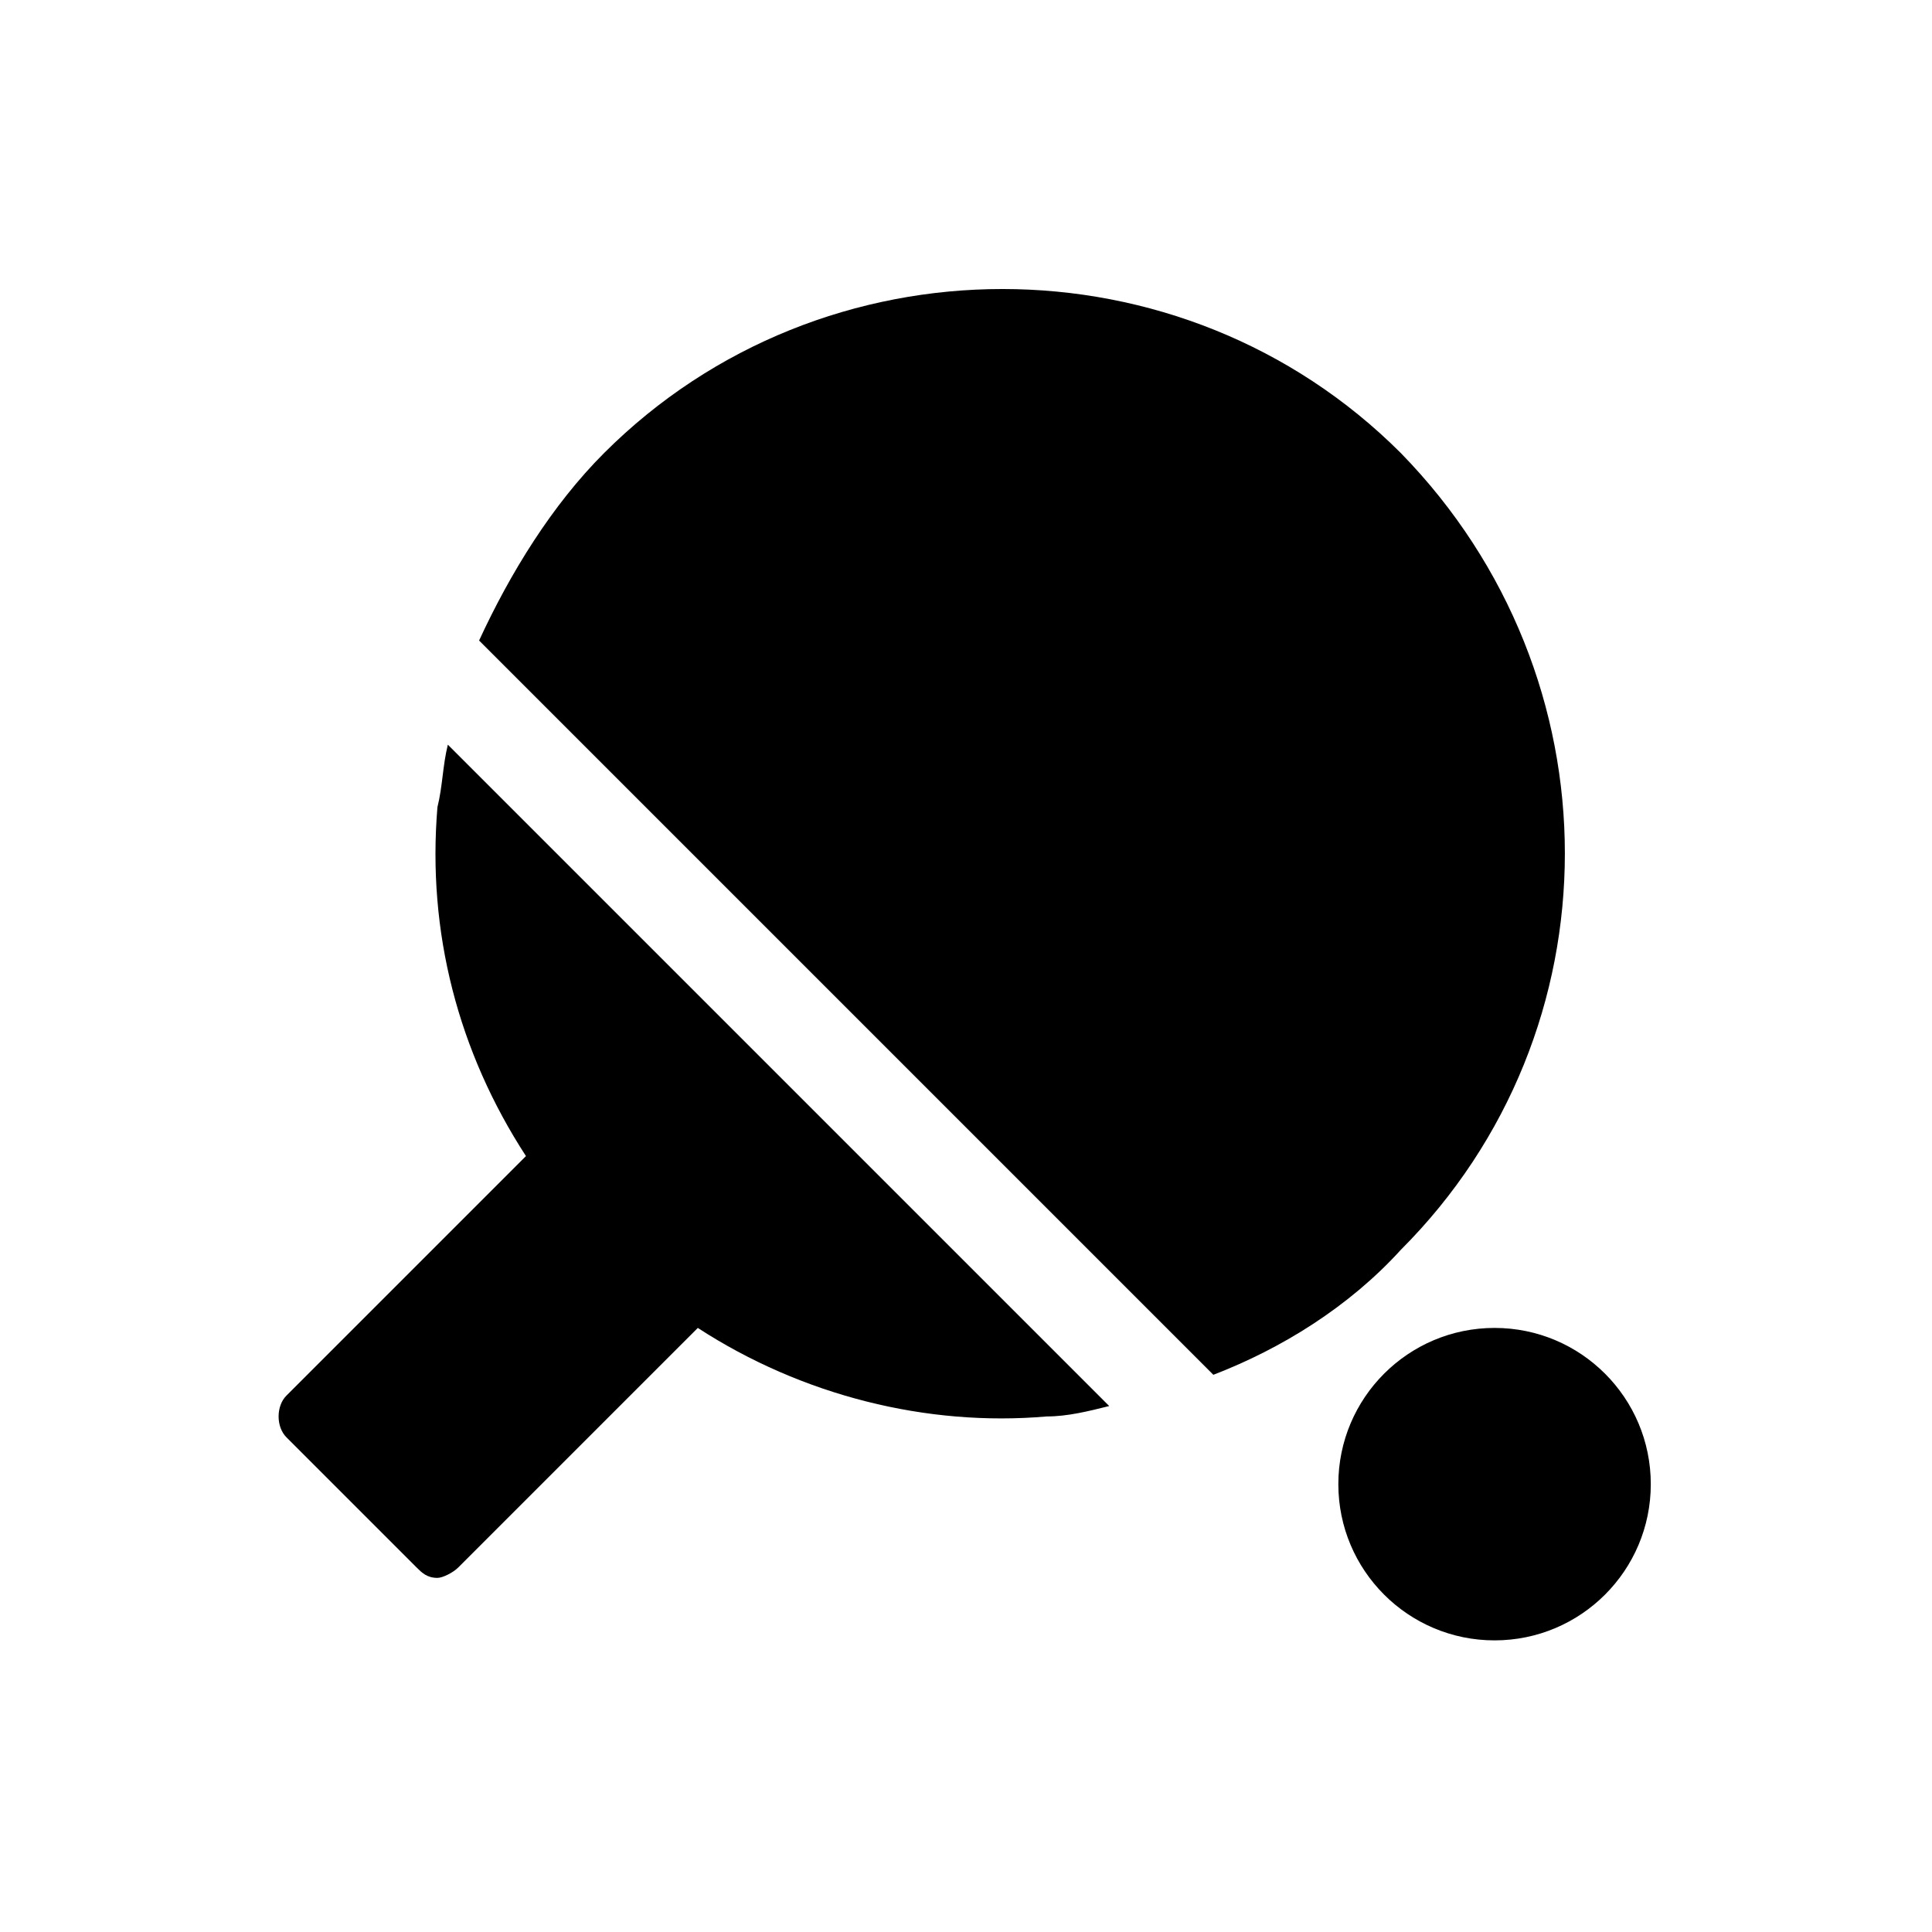 <?xml version="1.0" encoding="utf-8"?>
<!-- Generator: Adobe Illustrator 23.0.3, SVG Export Plug-In . SVG Version: 6.00 Build 0)  -->
<svg version="1.1" id="Warstwa_1" xmlns="http://www.w3.org/2000/svg" xmlns:xlink="http://www.w3.org/1999/xlink" x="0px" y="0px"
	 viewBox="0 0 37.1 37.1" style="enable-background:new 0 0 37.1 37.1;" xml:space="preserve">
<g>
	<circle cx="28.7" cy="28.5" r="3"/>
	<path d="M26.9,8.7c-4.2-4.2-11.1-4.2-15.3,0c-1,1-1.8,2.3-2.4,3.6l14.1,14.1c1.3-0.5,2.6-1.3,3.6-2.4C31.1,19.8,31.1,13,26.9,8.7z"
		/>
	<path d="M8.4,15.5c-0.2,2.4,0.4,4.7,1.7,6.7l-4.6,4.6c-0.2,0.2-0.2,0.6,0,0.8L8,30.1c0.1,0.1,0.2,0.2,0.4,0.2
		c0.1,0,0.3-0.1,0.4-0.2l4.6-4.6c2,1.3,4.4,1.9,6.7,1.7c0.4,0,0.8-0.1,1.2-0.2L8.6,14.3C8.5,14.7,8.5,15.1,8.4,15.5z"/>
</g>
</svg>
